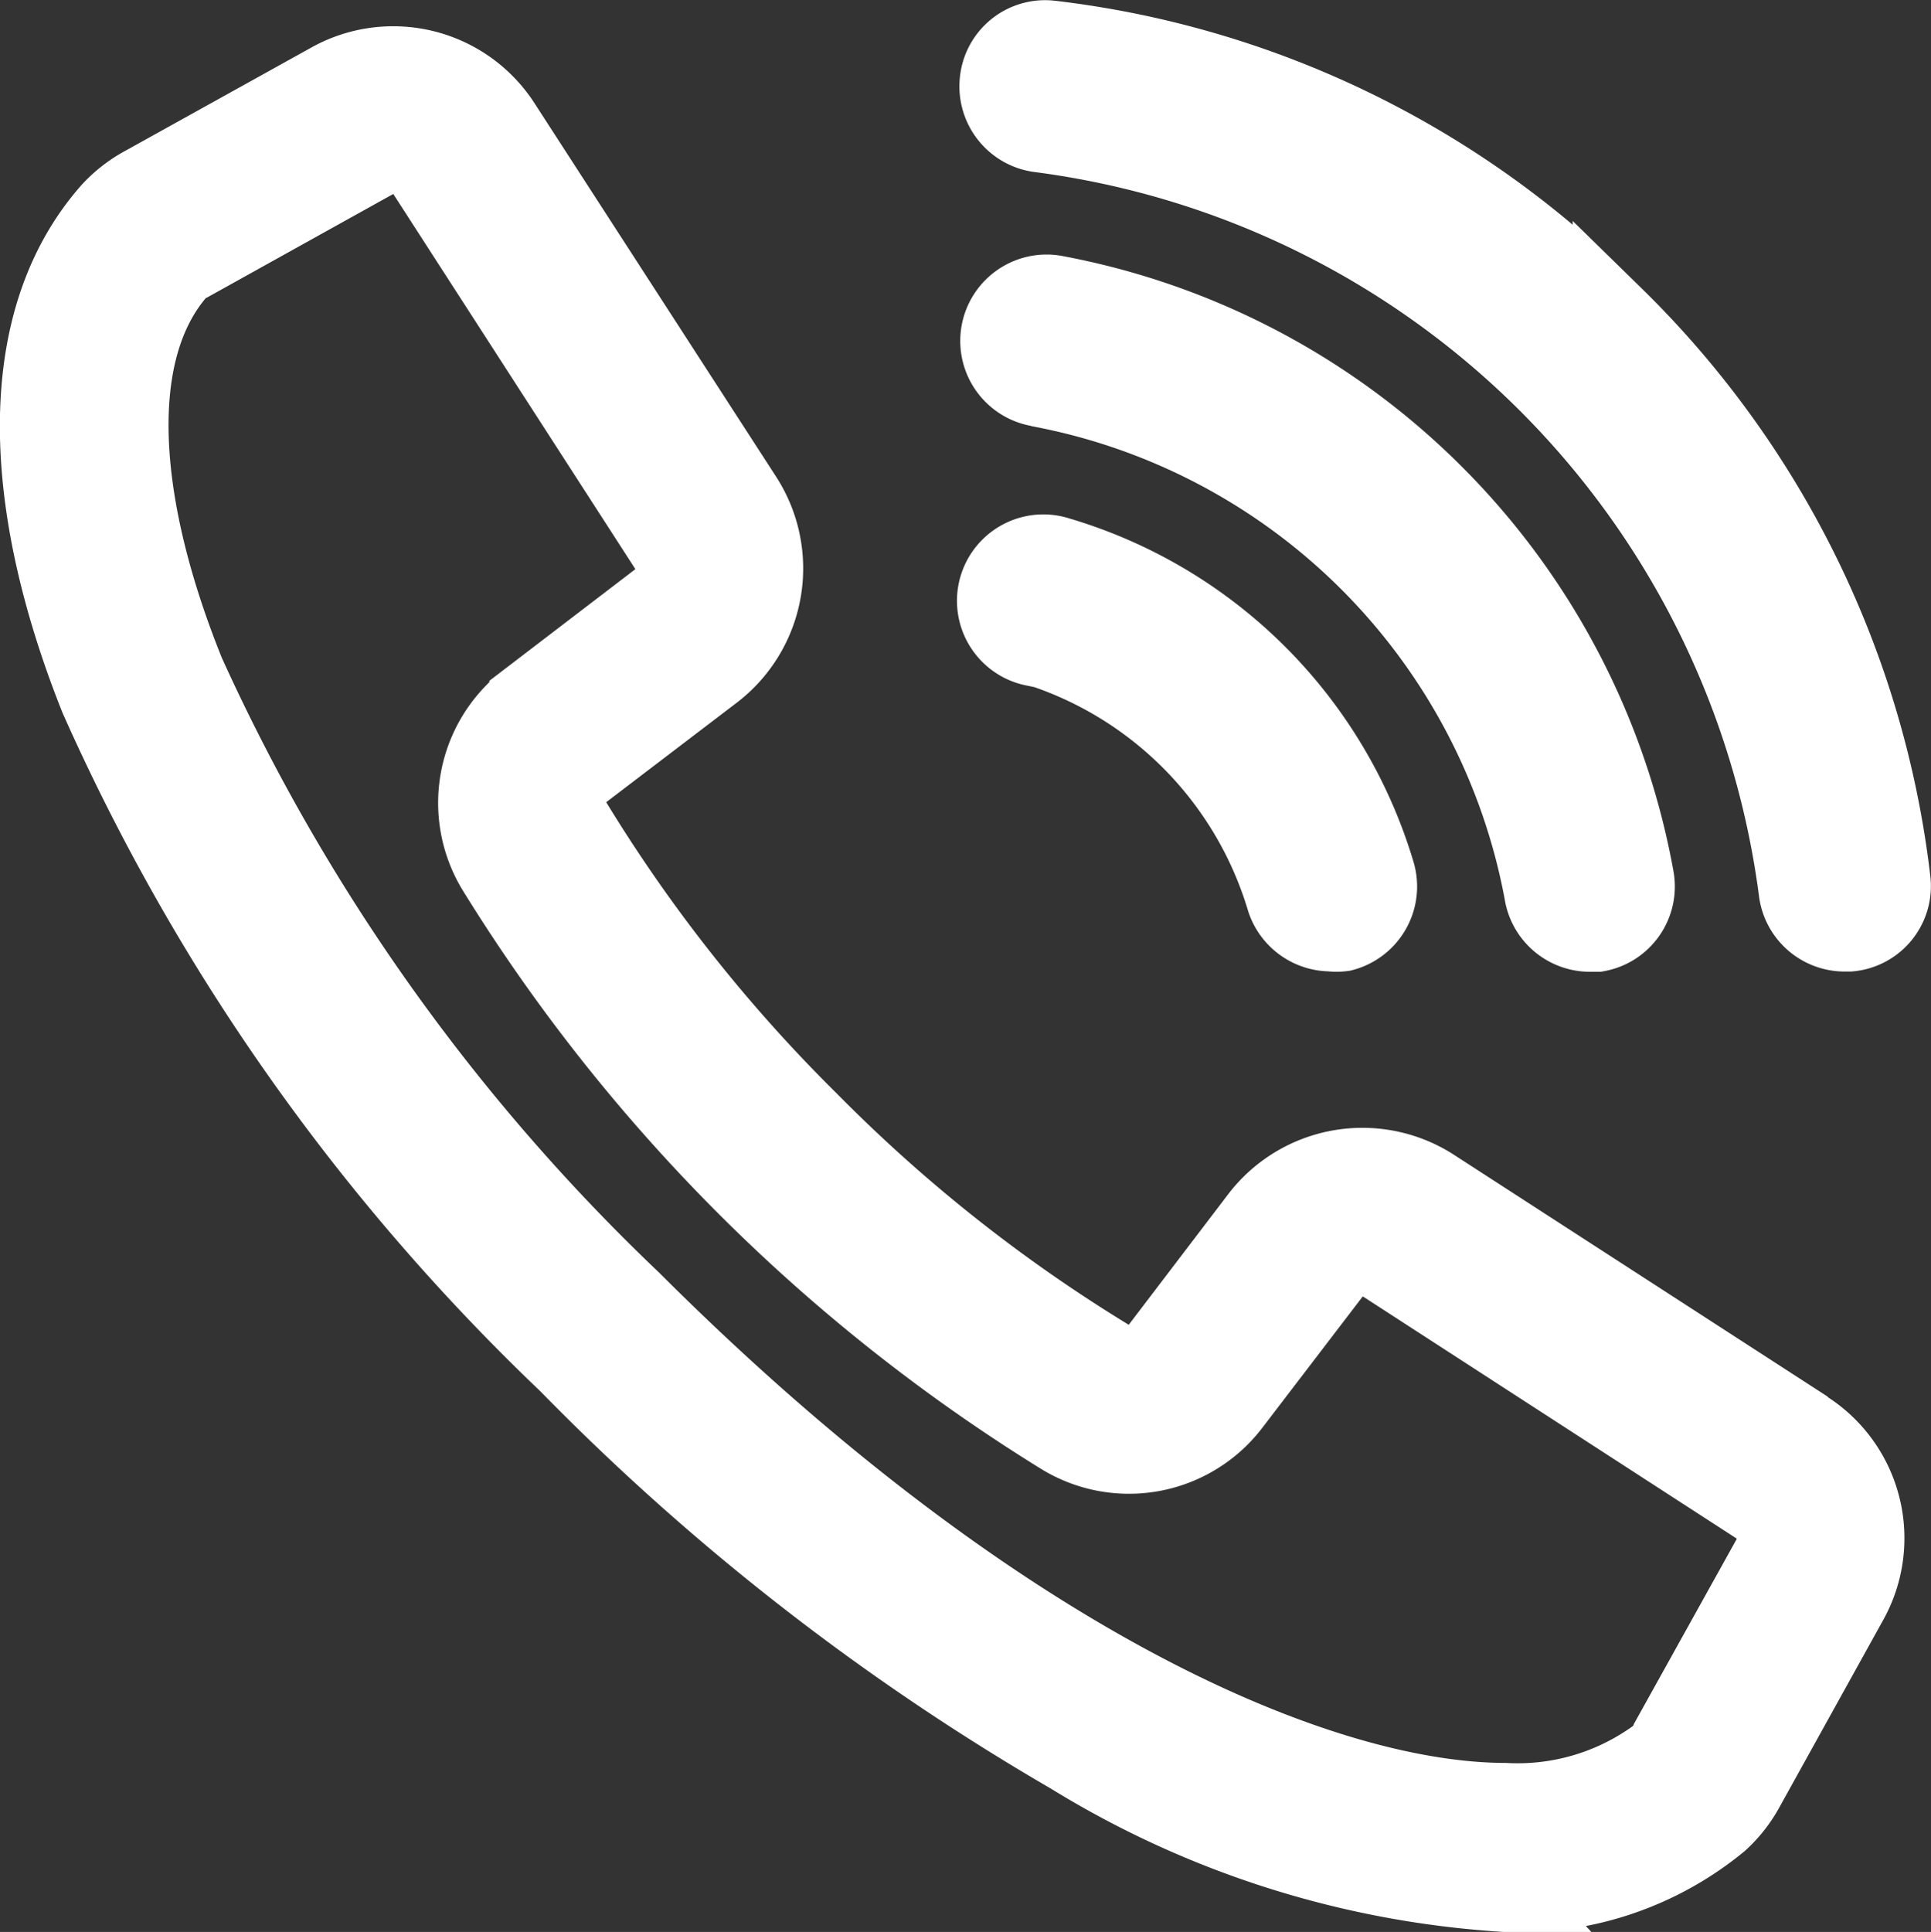 <svg xmlns="http://www.w3.org/2000/svg" width="23.766" height="23.775" viewBox="0 0 23.766 23.775">
  <rect x="0" y="0" width="23.766" height="23.775" fill="#333333" stroke="none"/>
  <g id="contact_call" transform="translate(-97.891 -88.224)">
    <path id="Path_7712" data-name="Path 7712" d="M120.167,111.15l-4.608-2.982a1.608,1.608,0,0,0-2.14.374l-1.225,1.608a.45.45,0,0,1-.622.122,20.348,20.348,0,0,1-6.594-6.594.45.45,0,0,1,.122-.622l1.608-1.225a1.608,1.608,0,0,0,.374-2.14L104.1,95.083a1.6,1.6,0,0,0-2.117-.527l-2.3,1.275a1.591,1.591,0,0,0-.423.333c-2.306,2.644.063,8.612,5.639,14.184,4.14,4.144,8.495,6.518,11.549,6.518h0a3.89,3.89,0,0,0,2.635-.878,1.591,1.591,0,0,0,.333-.423l1.275-2.3a1.6,1.6,0,0,0-.527-2.117Zm-.45,1.572-1.275,2.293h0a.564.564,0,0,1-.09.126c-1.856,1.613-7.094-.032-12.653-5.585s-7.207-10.81-5.581-12.653h0a.5.5,0,0,1,.121-.09l2.293-1.275h0a.473.473,0,0,1,.626.158l2.977,4.613a.477.477,0,0,1-.113.635l-1.608,1.23h0a1.594,1.594,0,0,0-.4,2.095,21.4,21.4,0,0,0,6.977,6.977,1.594,1.594,0,0,0,2.095-.4l1.23-1.608a.478.478,0,0,1,.626-.122l4.6,2.982a.473.473,0,0,1,.167.626Z" transform="translate(-0.029 -5.341)" fill="#fff"/>
    <path id="Path_7712_-_Outline" data-name="Path 7712 - Outline" d="M116.59,117.311c-.057,0-.116,0-.173,0a12.026,12.026,0,0,1-5.592-1.765,29.546,29.546,0,0,1-6.285-4.891,26.281,26.281,0,0,1-5.88-8.349c-1.1-2.758-1.018-5.059.219-6.477l.005-.006a2.057,2.057,0,0,1,.549-.432l2.293-1.273a2.07,2.07,0,0,1,2.74.682l2.982,4.609a2.079,2.079,0,0,1-.482,2.768l-1.614,1.23a18.789,18.789,0,0,0,2.842,3.589l0,0a18.788,18.788,0,0,0,3.589,2.842l1.228-1.612a2.079,2.079,0,0,1,2.767-.485l4.61,2.983,0,.005,0,0a2.07,2.07,0,0,1,.682,2.74l-1.275,2.3a2.049,2.049,0,0,1-.43.545l-.017.014a4.373,4.373,0,0,1-1.938.909l.069.076h-.722Q116.677,117.311,116.59,117.311Zm-.681-.968.533.023a3.43,3.43,0,0,0,1.5-.276v-.2a3.839,3.839,0,0,1-1.515.277,10.864,10.864,0,0,1-4.967-1.566,28.208,28.208,0,0,1-6.123-4.746,24.334,24.334,0,0,1-5.589-7.875,8.9,8.9,0,0,1-.726-3.13,3.279,3.279,0,0,1,.714-2.292l.332-.376.089.089,2.12-1.179a.944.944,0,0,1,1.249.314l2.977,4.613a.944.944,0,0,1-.222,1.264l-1.61,1.231a1.124,1.124,0,0,0-.282,1.476A20.036,20.036,0,0,0,107.4,107.8l0,0a20.032,20.032,0,0,0,3.807,3.01,1.124,1.124,0,0,0,1.475-.284l1.231-1.609a.948.948,0,0,1,1.242-.24l.014.009,4.6,2.98a.941.941,0,0,1,.412.567l.192.006q-.005-.027-.012-.053a1.125,1.125,0,0,0-.48-.673h0l-4.608-2.982a1.137,1.137,0,0,0-1.511.266l-1.218,1.6a.921.921,0,0,1-1.254.242,20.821,20.821,0,0,1-6.741-6.741.925.925,0,0,1,.243-1.254l1.6-1.219a1.137,1.137,0,0,0,.262-1.512l-2.98-4.606a1.125,1.125,0,0,0-.673-.48,1.141,1.141,0,0,0-.82.108l-2.3,1.275a1.125,1.125,0,0,0-.3.234c-.991,1.14-1.009,3.1-.051,5.508a25.339,25.339,0,0,0,5.671,8.031C108.917,113.7,112.955,116.088,115.909,116.343Zm2.9-1.106-.3.542q.123-.083.239-.178a1.117,1.117,0,0,0,.227-.291l1.277-2.3a1.125,1.125,0,0,0,.139-.622l-.294.534-1.275,2.294ZM100.427,97.2c-.678.793-.606,2.446.194,4.43A24.283,24.283,0,0,0,106,109.193c4.455,4.451,8.306,6.037,10.425,6.037a2.425,2.425,0,0,0,1.563-.454l.006-.009h0l.008-.007-.007,0,1.172-2.108.1-.18-.008-.007-4.59-2.973c-.006,0-.008,0-.008,0l-1.231,1.61a2.065,2.065,0,0,1-2.712.518,21.865,21.865,0,0,1-7.136-7.135,2.065,2.065,0,0,1,.332-2.555v-.017l1.793-1.371a.007.007,0,0,0,0-.009l-2.976-4.611h0l-2.3,1.279Z" transform="translate(0 -5.311)" fill="#fff"/>
    <path id="Path_7713" data-name="Path 7713" d="M335.966,92.146a11.577,11.577,0,0,0-6.928-3.405.554.554,0,0,0-.617.5.563.563,0,0,0,.5.617,10.833,10.833,0,0,1,9.333,9.333.563.563,0,0,0,.558.5h.059a.554.554,0,0,0,.5-.617,11.577,11.577,0,0,0-3.405-6.932Z" transform="translate(-218.219 -0.011)" fill="#fff" stroke="#fff" stroke-width="1"/>
    <path id="Path_7714" data-name="Path 7714" d="M329.39,150.736a7.784,7.784,0,0,1,6.229,6.229.563.563,0,0,0,.554.478h.09a.559.559,0,0,0,.45-.64,8.9,8.9,0,0,0-7.139-7.18.563.563,0,0,0-.171,1.113Z" transform="translate(-218.716 -57.76)" fill="#fff" stroke="#fff" stroke-width="1"/>
    <path id="Path_7715" data-name="Path 7715" d="M328.286,212.9a4.675,4.675,0,0,1,3.108,3.112.568.568,0,0,0,.545.414.556.556,0,0,0,.144,0,.563.563,0,0,0,.4-.694,5.779,5.779,0,0,0-3.9-3.9.563.563,0,1,0-.293,1.085Z" transform="translate(-217.671 -116.748)" fill="#fff" stroke="#fff" stroke-width="1"/>
  </g>
</svg>
